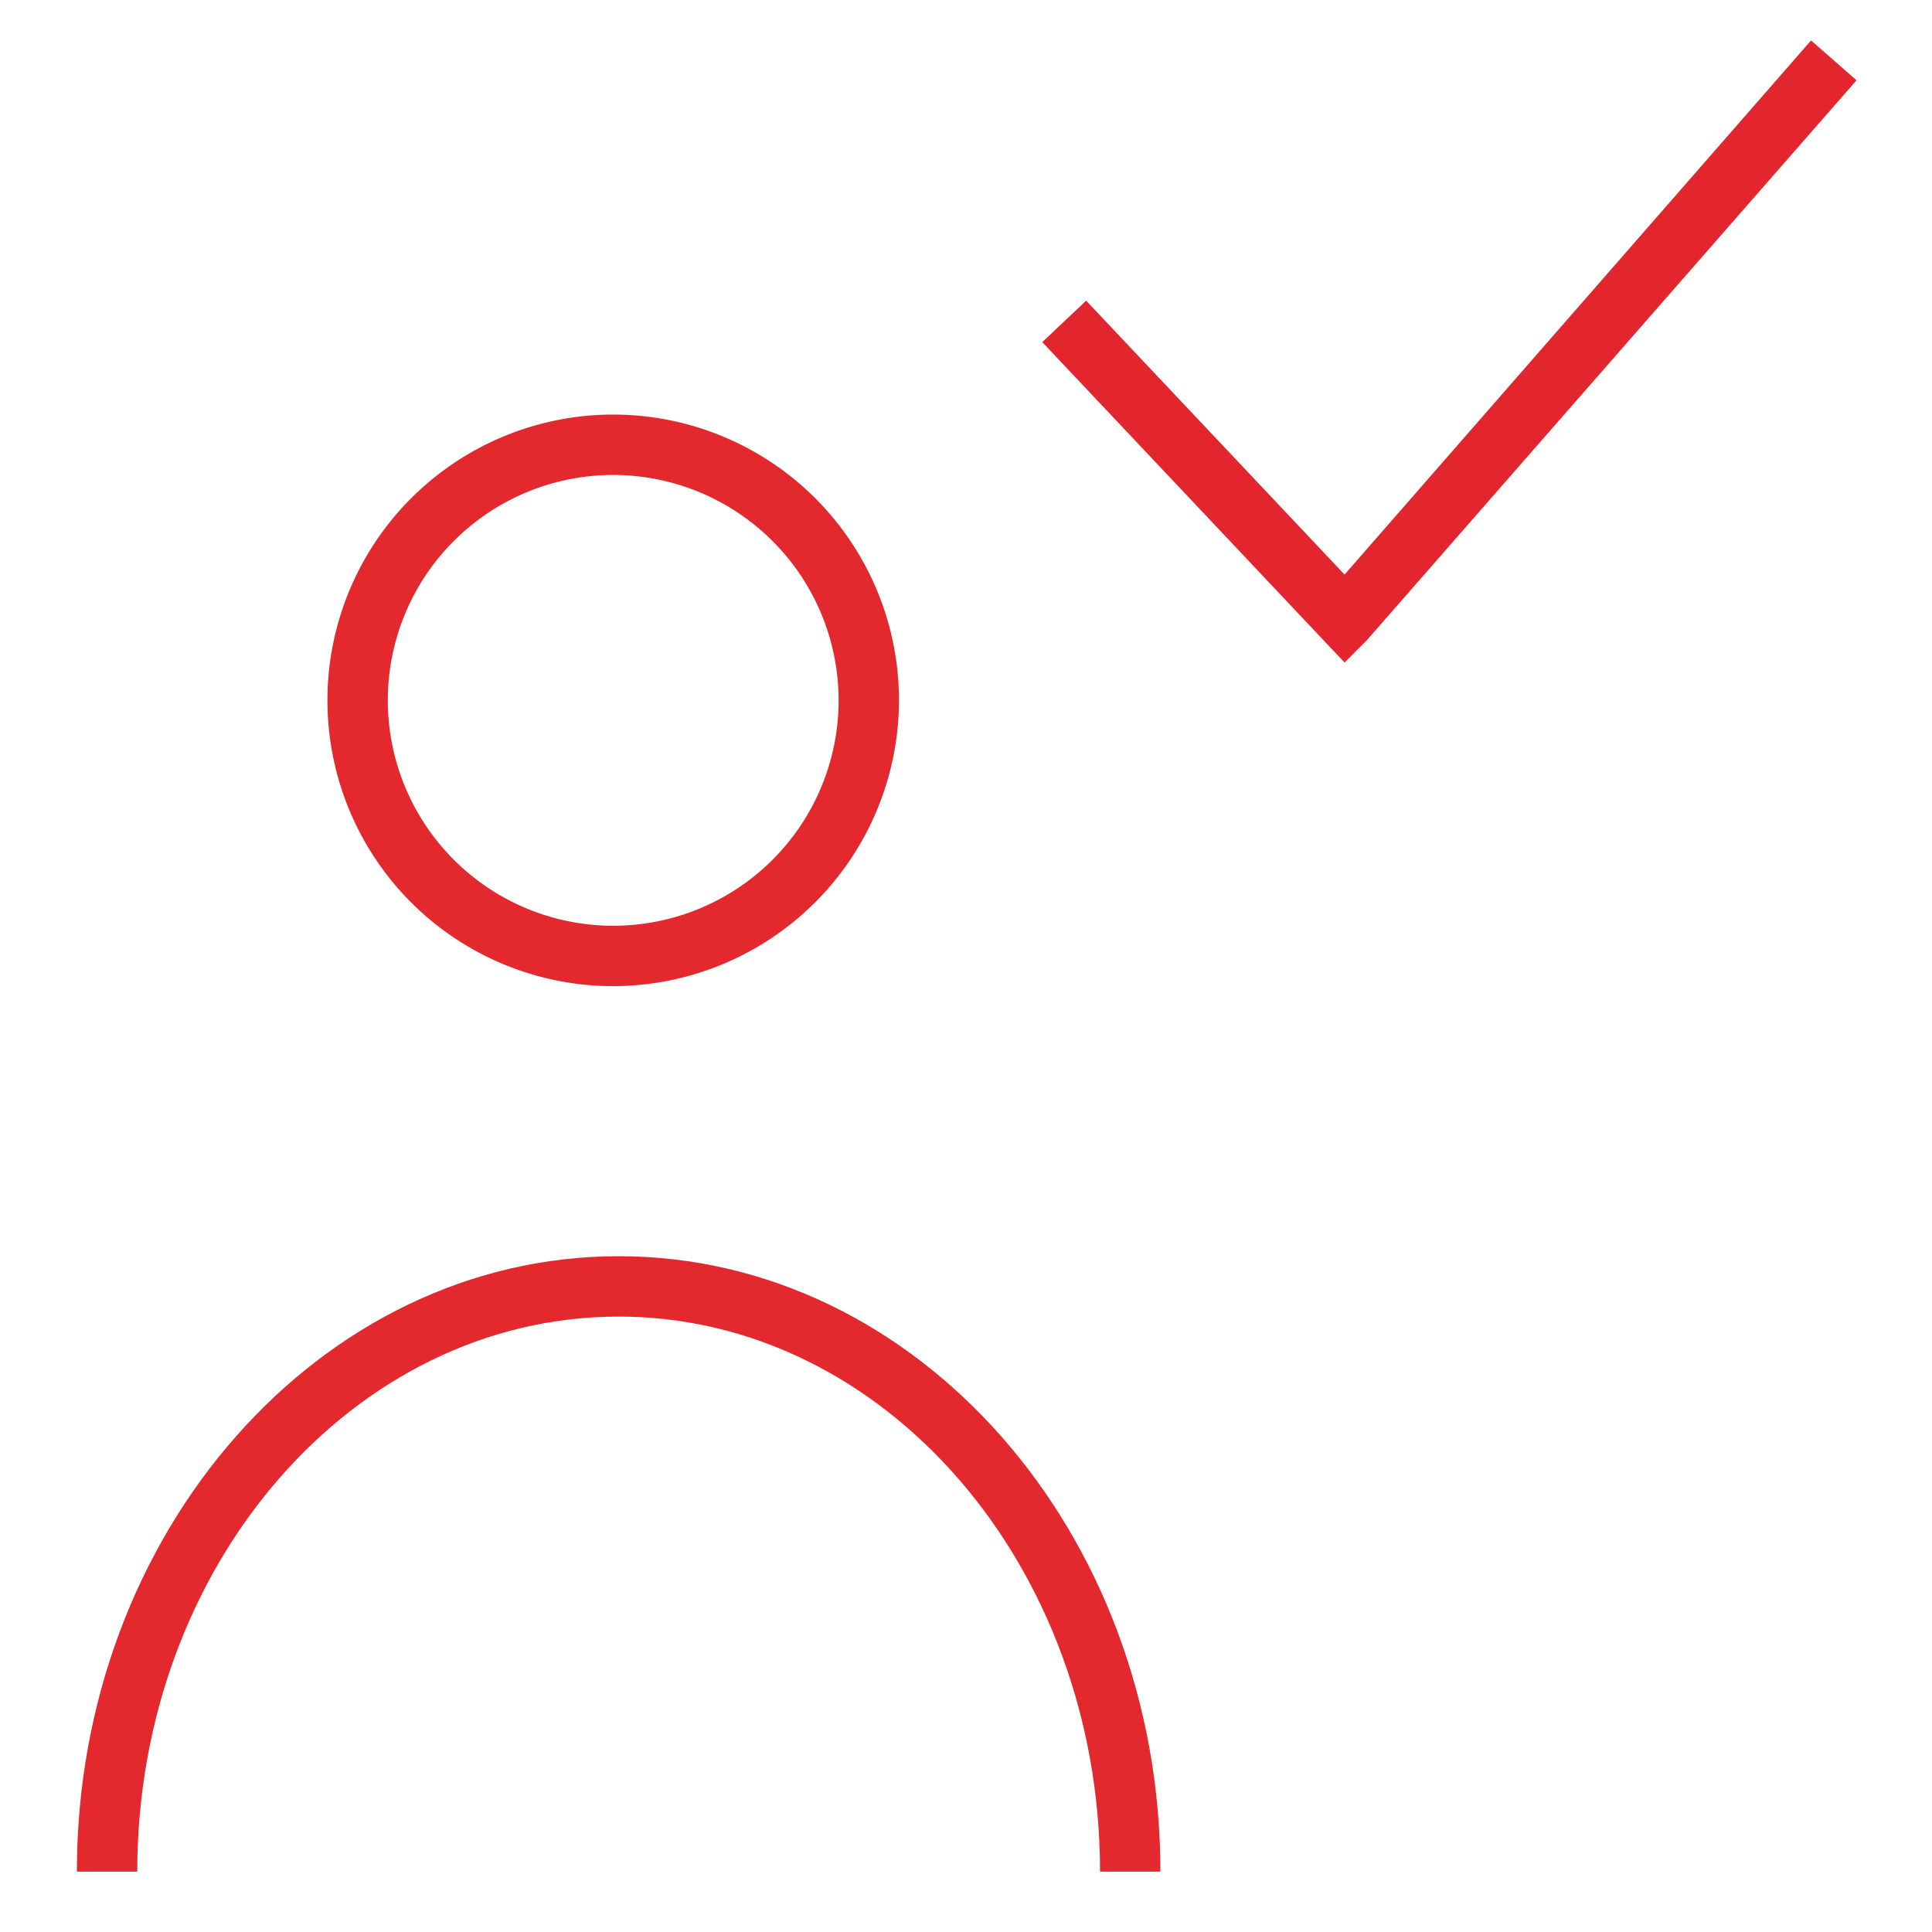 <svg id="final_icons" data-name="final icons" xmlns="http://www.w3.org/2000/svg" viewBox="0 0 96 96"><defs><style>.cls-1{fill:#e3282e;}.cls-2{fill:#e3262d;}</style></defs><title>Artboard 26</title><path class="cls-1" d="M57.66,93h-3c0-15.21-10.73-27.58-23.92-27.58S6.82,77.79,6.82,93h-3c0-16.86,12.08-30.58,26.92-30.58S57.66,76.14,57.66,93Z"/><path class="cls-1" d="M30.47,49a14.2,14.2,0,1,1,14.2-14.2A14.22,14.22,0,0,1,30.47,49Zm0-25.4a11.2,11.2,0,1,0,11.2,11.2A11.21,11.21,0,0,0,30.47,23.6Z"/><polygon class="cls-2" points="66.81 32.92 51.79 17 53.97 14.94 66.81 28.55 89.99 2.01 92.25 3.99 67.91 31.82 66.81 32.92"/></svg>